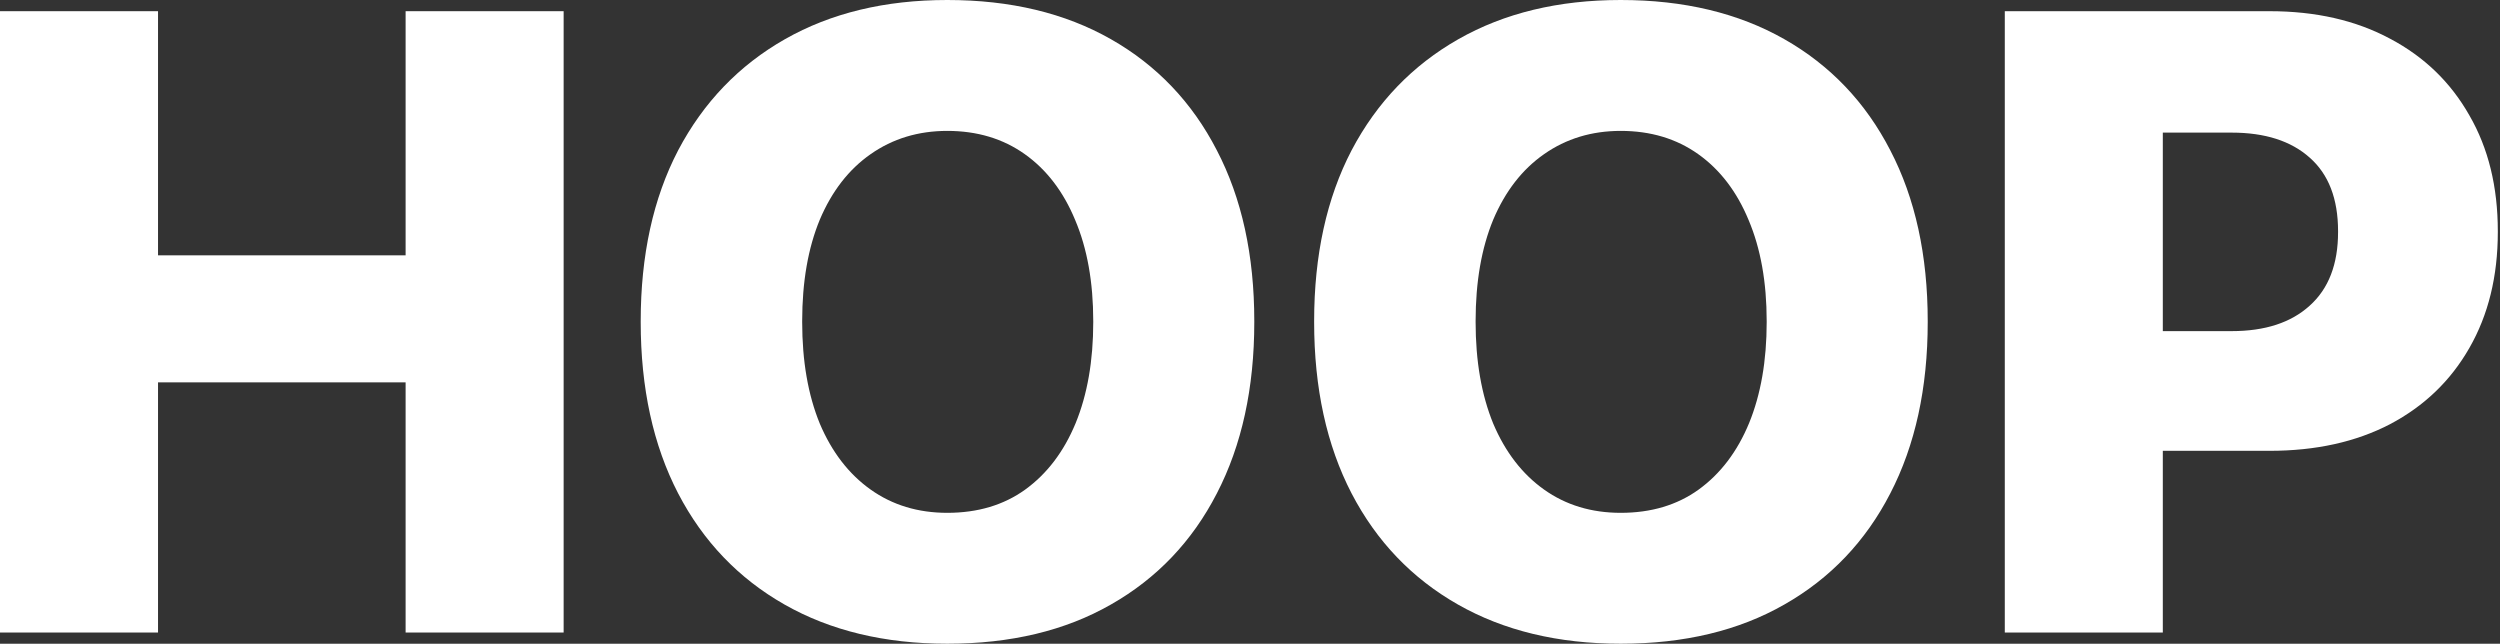 <svg width="567" height="146" viewBox="0 0 567 146" fill="none" xmlns="http://www.w3.org/2000/svg">
<rect x="0" y="0" width="567" height="146" fill="#333333" stroke="none"/>
<path d="M0 143.457V2.539H35.84V57.91H91.992V2.539H127.832V143.457H91.992V86.719H35.84V143.457H0Z" fill="white"/>
<path d="M214.844 145.996C200.651 145.996 188.346 143.034 177.93 137.109C167.513 131.185 159.473 122.786 153.809 111.914C148.145 100.977 145.312 88.021 145.312 73.047V72.852C145.312 57.878 148.145 44.954 153.809 34.082C159.538 23.21 167.611 14.811 178.027 8.887C188.444 2.962 200.716 0 214.844 0C229.167 0 241.536 2.962 251.953 8.887C262.37 14.811 270.378 23.21 275.977 34.082C281.641 44.954 284.473 57.878 284.473 72.852V73.047C284.473 88.021 281.641 100.977 275.977 111.914C270.378 122.786 262.37 131.185 251.953 137.109C241.602 143.034 229.232 145.996 214.844 145.996ZM214.844 116.309C221.745 116.309 227.637 114.551 232.52 111.035C237.467 107.454 241.276 102.441 243.945 95.996C246.615 89.486 247.949 81.836 247.949 73.047V72.852C247.949 63.997 246.582 56.348 243.848 49.902C241.178 43.457 237.37 38.477 232.422 34.961C227.474 31.445 221.615 29.688 214.844 29.688C208.268 29.688 202.474 31.445 197.461 34.961C192.513 38.411 188.672 43.359 185.938 49.805C183.268 56.25 181.934 63.932 181.934 72.852V73.047C181.934 81.901 183.268 89.583 185.938 96.094C188.672 102.539 192.513 107.52 197.461 111.035C202.409 114.551 208.203 116.309 214.844 116.309Z" fill="white"/>
<path d="M367.578 145.996C353.385 145.996 341.081 143.034 330.664 137.109C320.247 131.185 312.207 122.786 306.543 111.914C300.879 100.977 298.047 88.021 298.047 73.047V72.852C298.047 57.878 300.879 44.954 306.543 34.082C312.272 23.21 320.345 14.811 330.762 8.887C341.178 2.962 353.451 0 367.578 0C381.901 0 394.271 2.962 404.688 8.887C415.104 14.811 423.112 23.21 428.711 34.082C434.375 44.954 437.207 57.878 437.207 72.852V73.047C437.207 88.021 434.375 100.977 428.711 111.914C423.112 122.786 415.104 131.185 404.688 137.109C394.336 143.034 381.966 145.996 367.578 145.996ZM367.578 116.309C374.479 116.309 380.371 114.551 385.254 111.035C390.202 107.454 394.01 102.441 396.68 95.996C399.349 89.486 400.684 81.836 400.684 73.047V72.852C400.684 63.997 399.316 56.348 396.582 49.902C393.913 43.457 390.104 38.477 385.156 34.961C380.208 31.445 374.349 29.688 367.578 29.688C361.003 29.688 355.208 31.445 350.195 34.961C345.247 38.411 341.406 43.359 338.672 49.805C336.003 56.25 334.668 63.932 334.668 72.852V73.047C334.668 81.901 336.003 89.583 338.672 96.094C341.406 102.539 345.247 107.52 350.195 111.035C355.143 114.551 360.938 116.309 367.578 116.309Z" fill="white"/>
<path d="M472.754 102.246V75.098H506.152C513.704 75.098 519.596 73.177 523.828 69.336C528.125 65.495 530.273 59.928 530.273 52.637V52.441C530.273 45.085 528.125 39.518 523.828 35.742C519.596 31.966 513.704 30.078 506.152 30.078H472.754V2.539H514.746C525.228 2.539 534.342 4.622 542.09 8.789C549.837 12.891 555.827 18.685 560.059 26.172C564.355 33.594 566.504 42.35 566.504 52.441V52.637C566.504 62.663 564.355 71.419 560.059 78.906C555.827 86.328 549.837 92.09 542.09 96.191C534.342 100.228 525.228 102.246 514.746 102.246H472.754ZM454.688 143.457V2.539H490.527V143.457H454.688Z" fill="white"/>
</svg>
